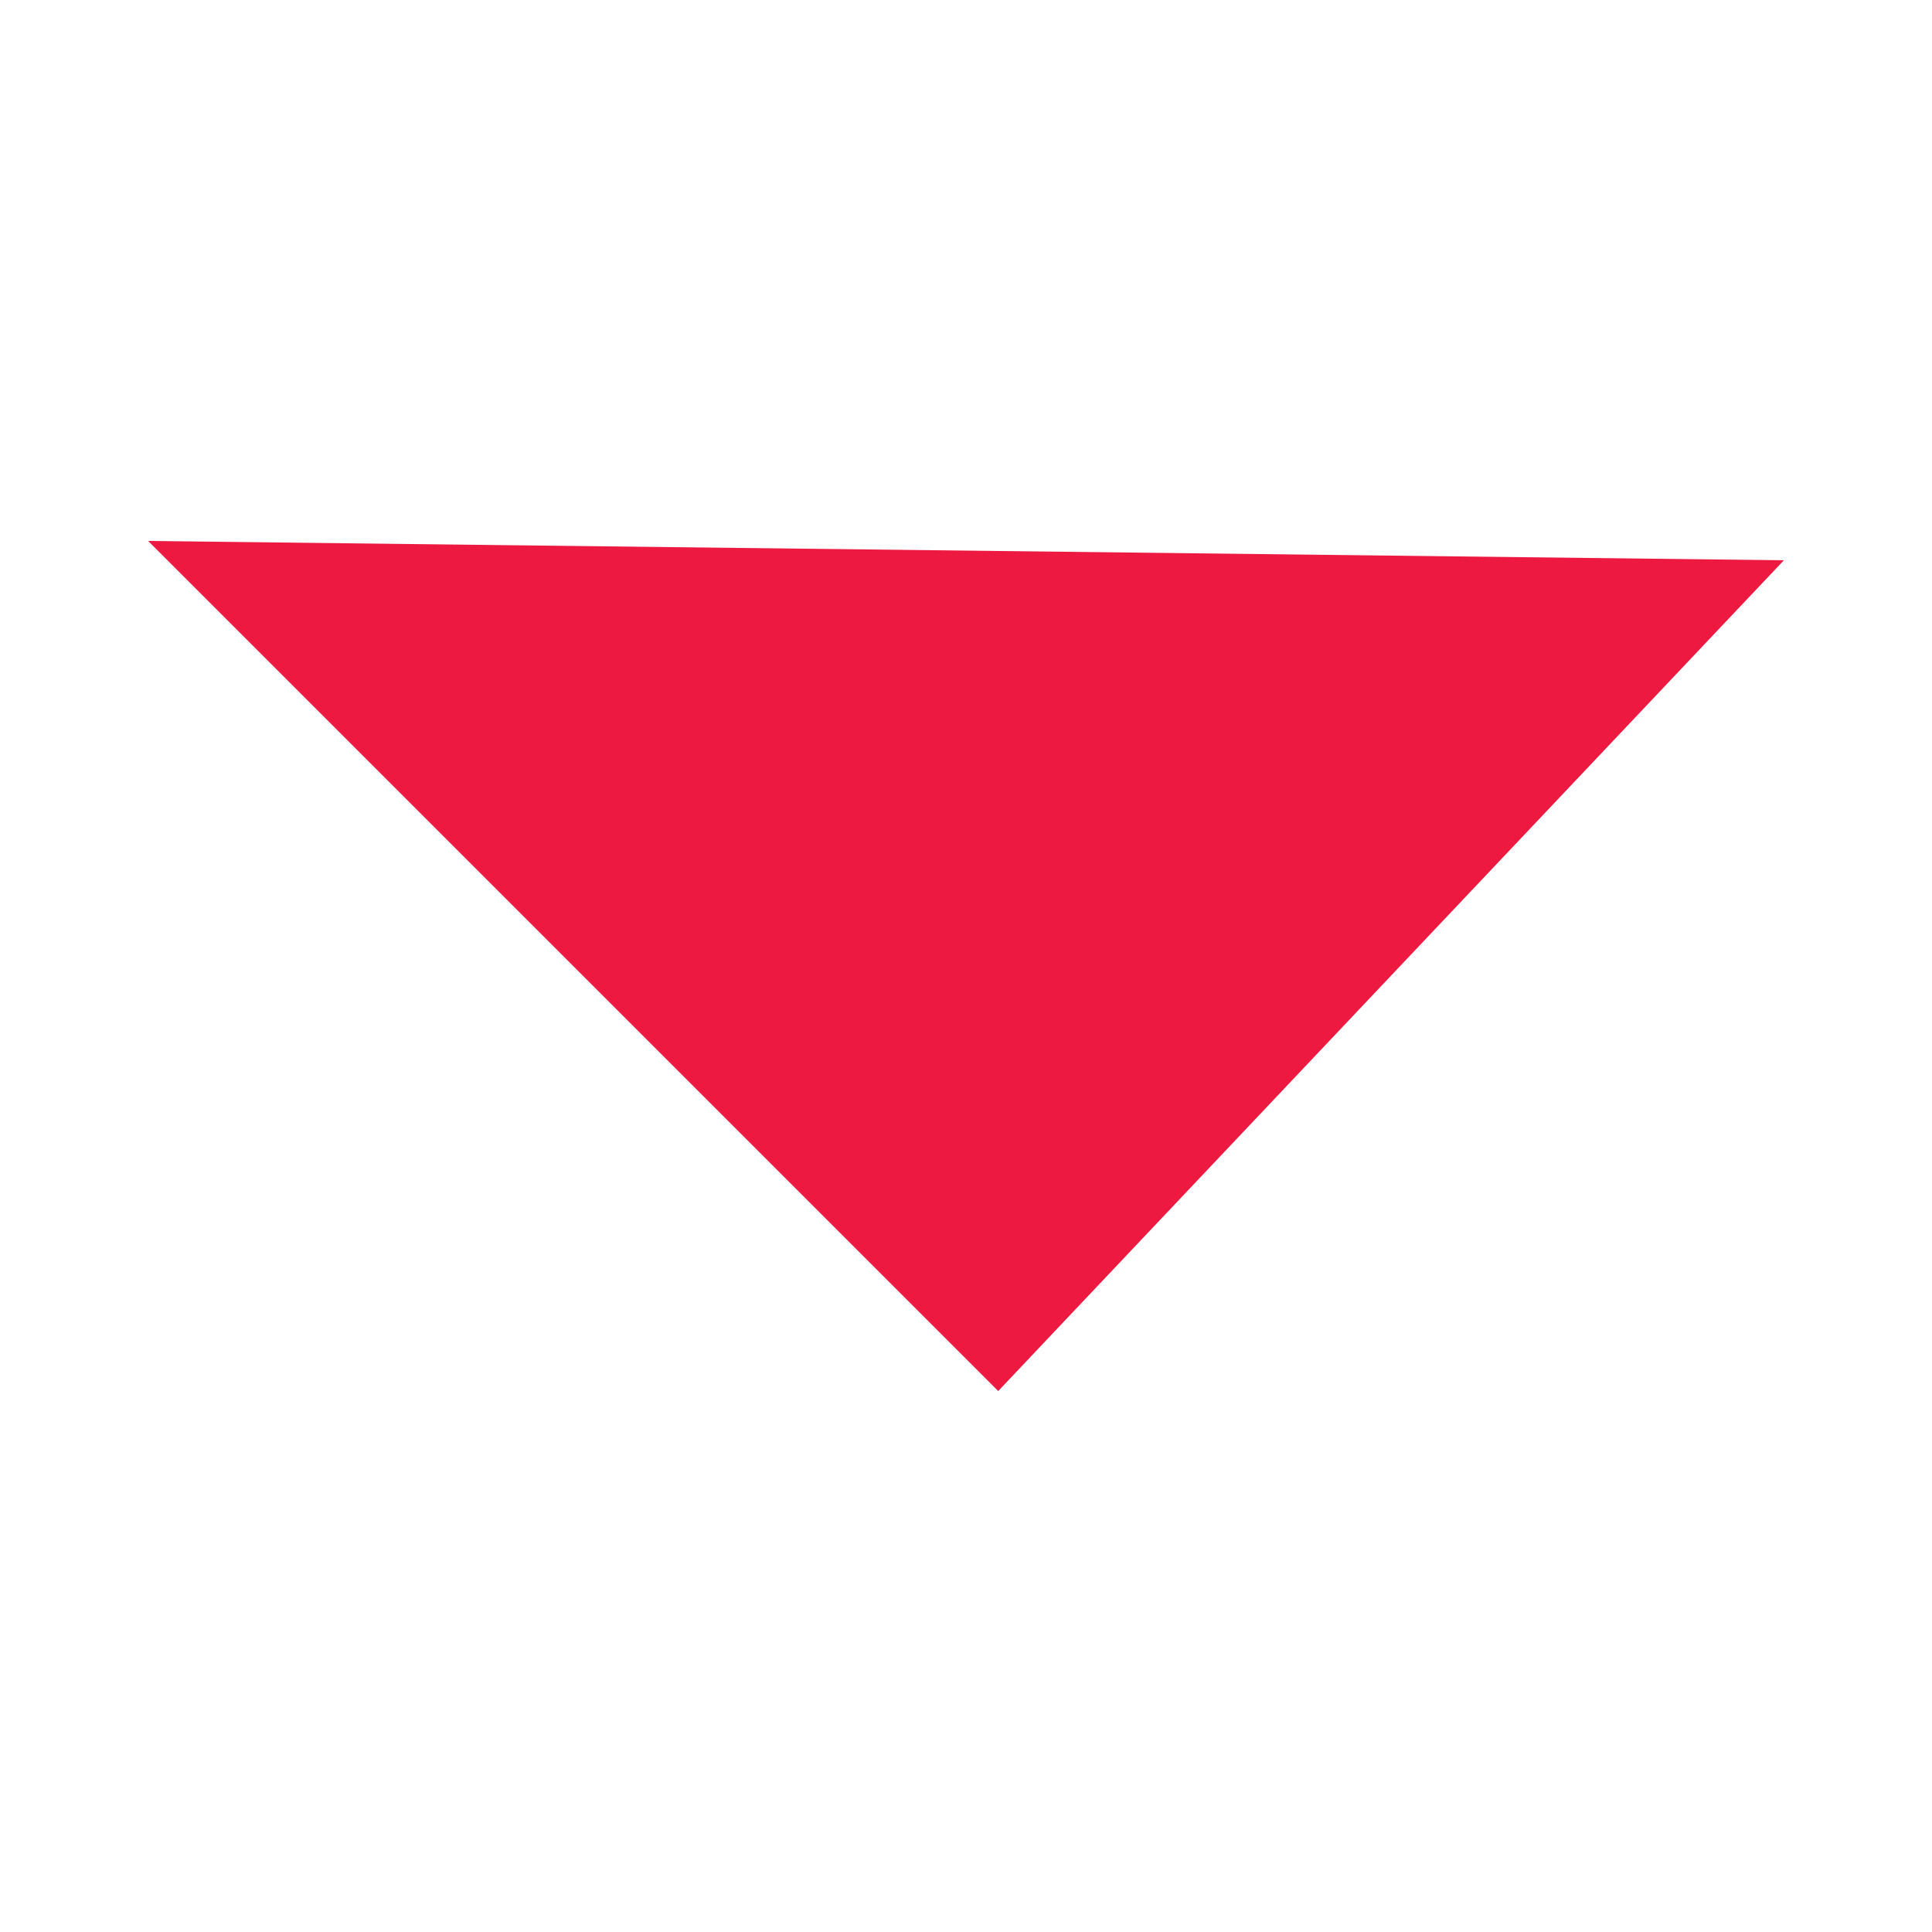 <?xml version="1.0" encoding="utf-8"?>
<svg version="1.1" xmlns="http://www.w3.org/2000/svg" xmlns:xlink="http://www.w3.org/1999/xlink" x="0px" y="0px" viewBox="0 0 30 30" width="30" height="30" preserveAspectRatio="none">
<g transform="rotate(0 15, 15)">
<polygon points="2.3,8.4 15.5,21.6 27.7,8.7 " fill="#ed1940">
</polygon>
</g>
</svg>

